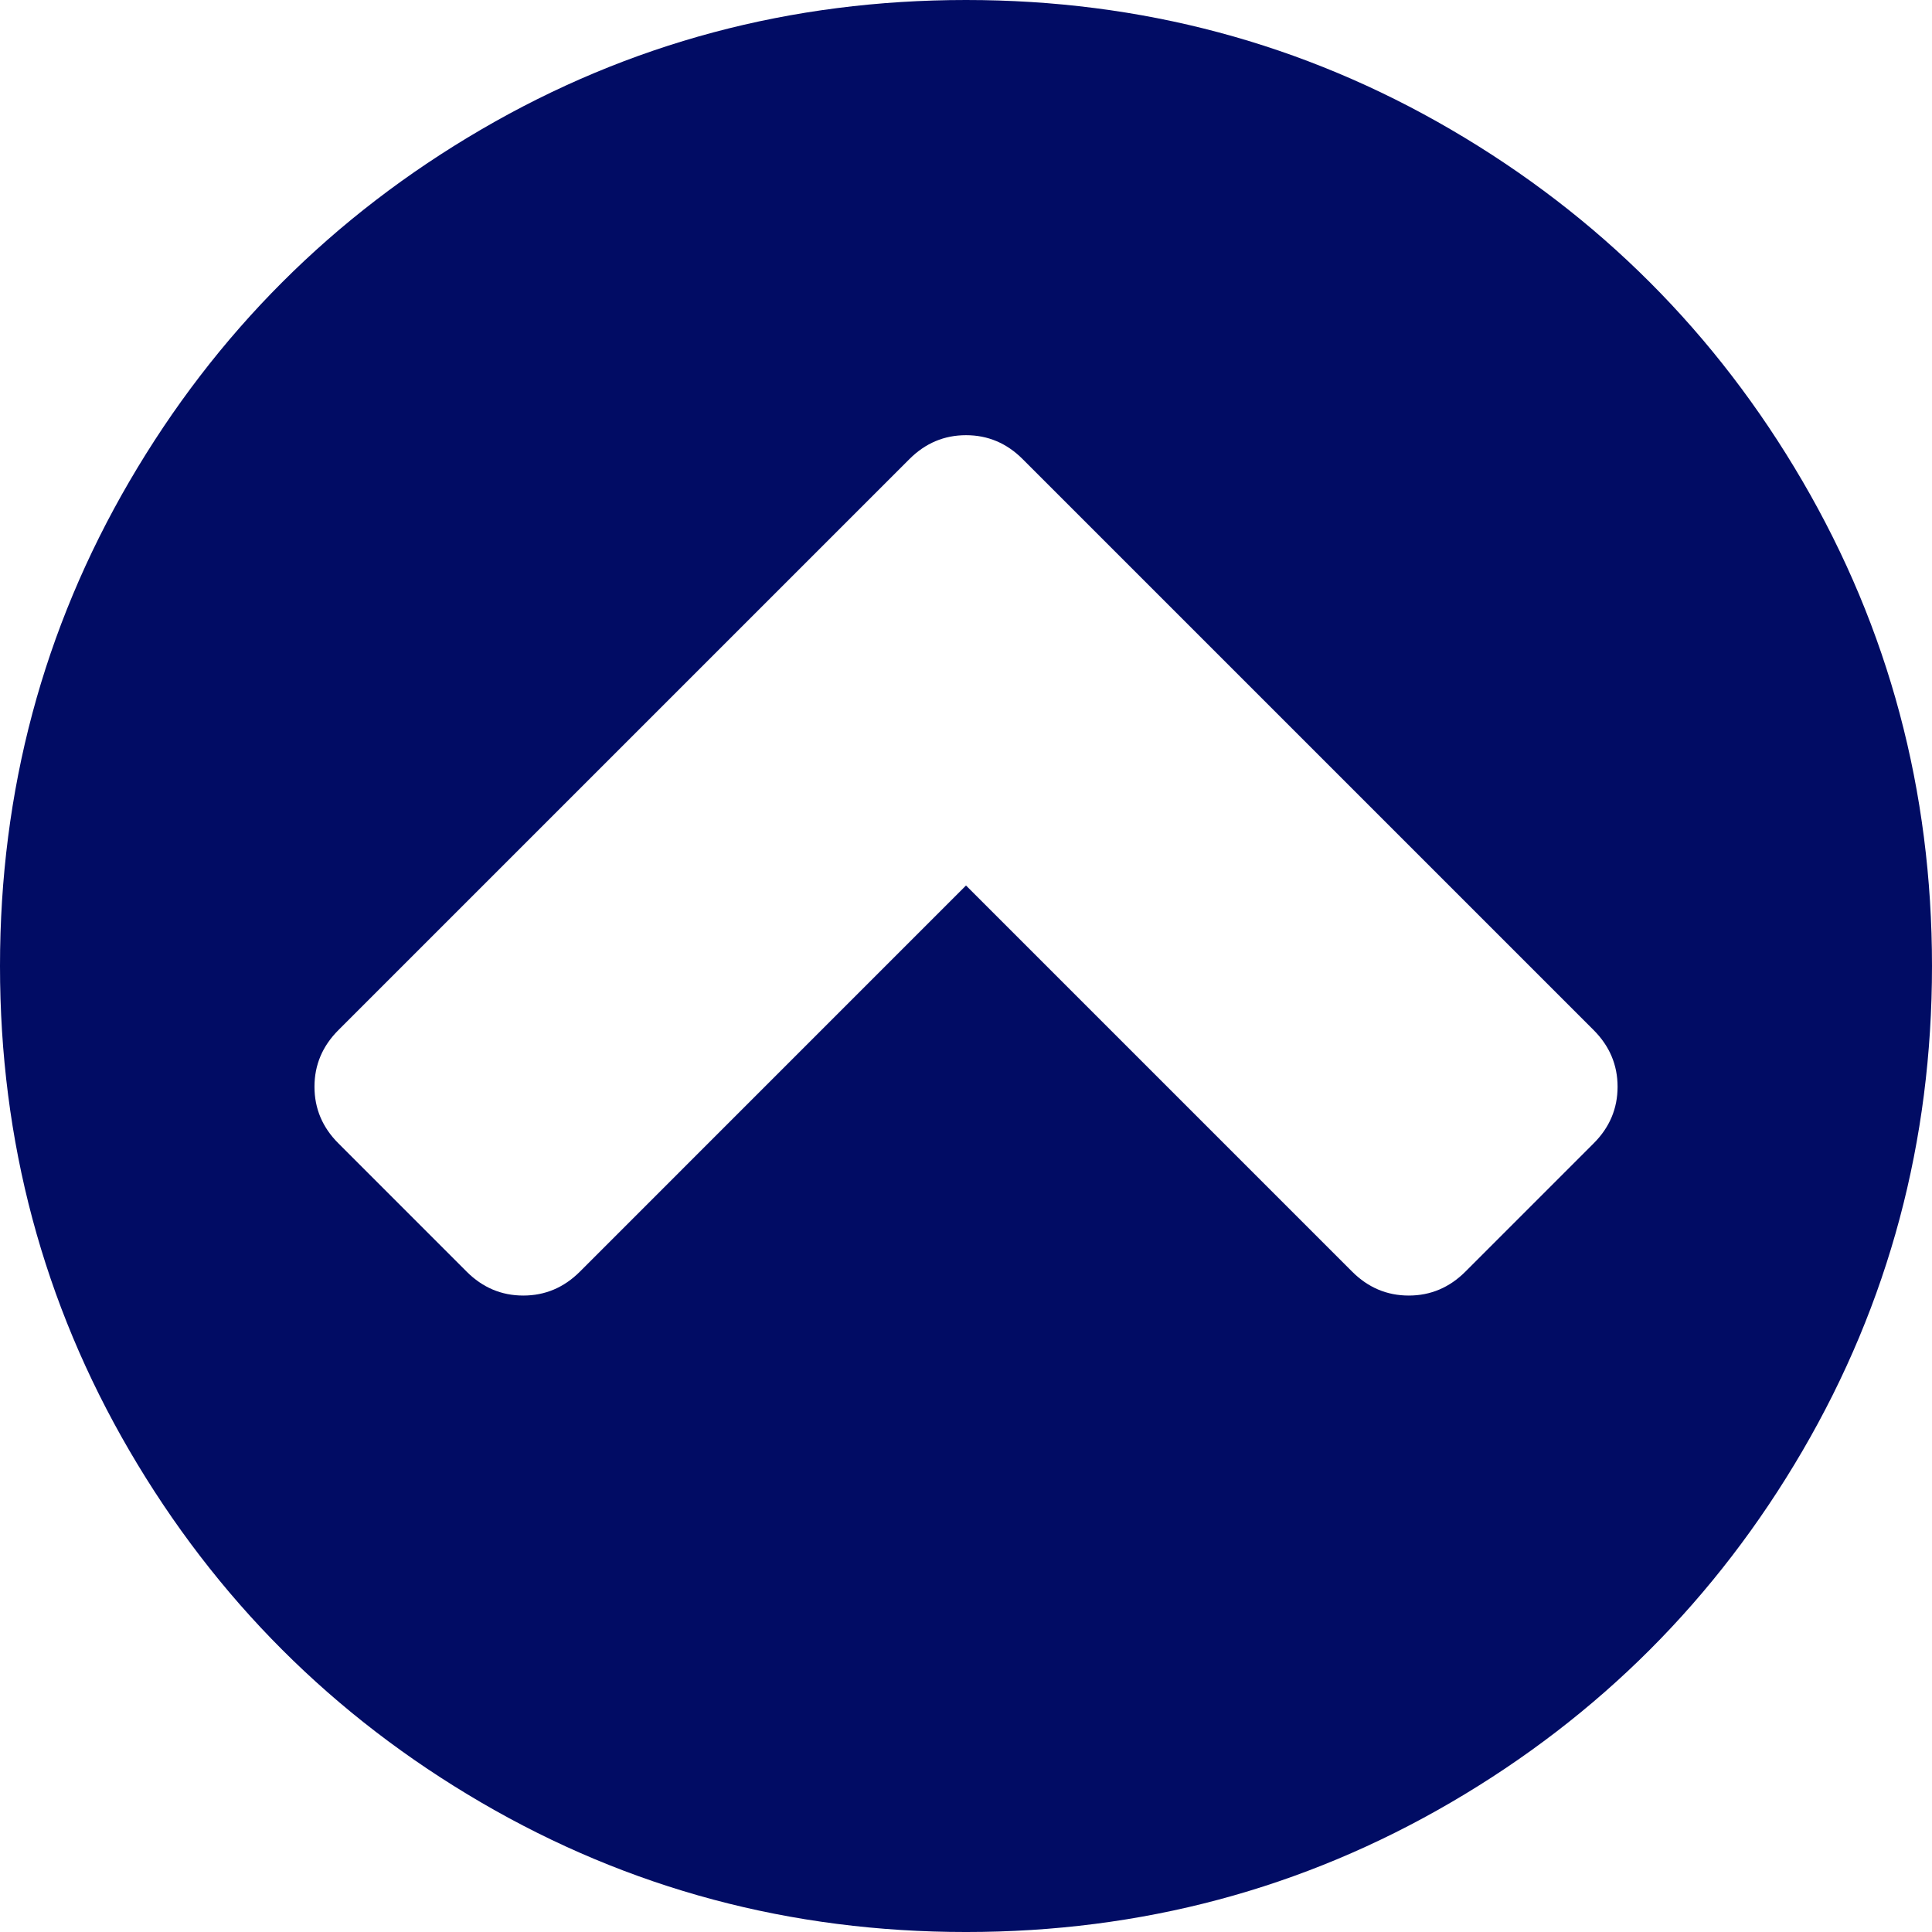 <svg xmlns="http://www.w3.org/2000/svg" width="512" height="512" viewBox="0 0 438.533 438.533"><path d="M409.133 109.203c-19.608-33.592-46.205-60.189-79.798-79.796C295.736 9.801 259.058 0 219.273 0c-39.781 0-76.47 9.801-110.063 29.407-33.595 19.604-60.192 46.201-79.8 79.796C9.801 142.8 0 179.489 0 219.267c0 39.78 9.804 76.463 29.407 110.062 19.607 33.592 46.204 60.189 79.799 79.798 33.597 19.605 70.283 29.407 110.063 29.407s76.47-9.802 110.065-29.407c33.593-19.602 60.189-46.206 79.795-79.798 19.603-33.596 29.403-70.284 29.403-110.062.001-39.782-9.8-76.472-29.399-110.064zM361.74 259.517l-29.123 29.129c-3.621 3.614-7.901 5.424-12.847 5.424-4.948 0-9.236-1.81-12.847-5.424l-87.654-87.653-87.646 87.653c-3.616 3.614-7.898 5.424-12.847 5.424-4.95 0-9.233-1.81-12.85-5.424l-29.12-29.129c-3.617-3.607-5.426-7.898-5.426-12.847 0-4.942 1.809-9.227 5.426-12.848l129.62-129.616c3.617-3.617 7.898-5.424 12.847-5.424s9.238 1.807 12.846 5.424L361.74 233.822c3.613 3.621 5.424 7.905 5.424 12.848 0 4.948-1.807 9.239-5.424 12.847z" fill="#010c64"/></svg>